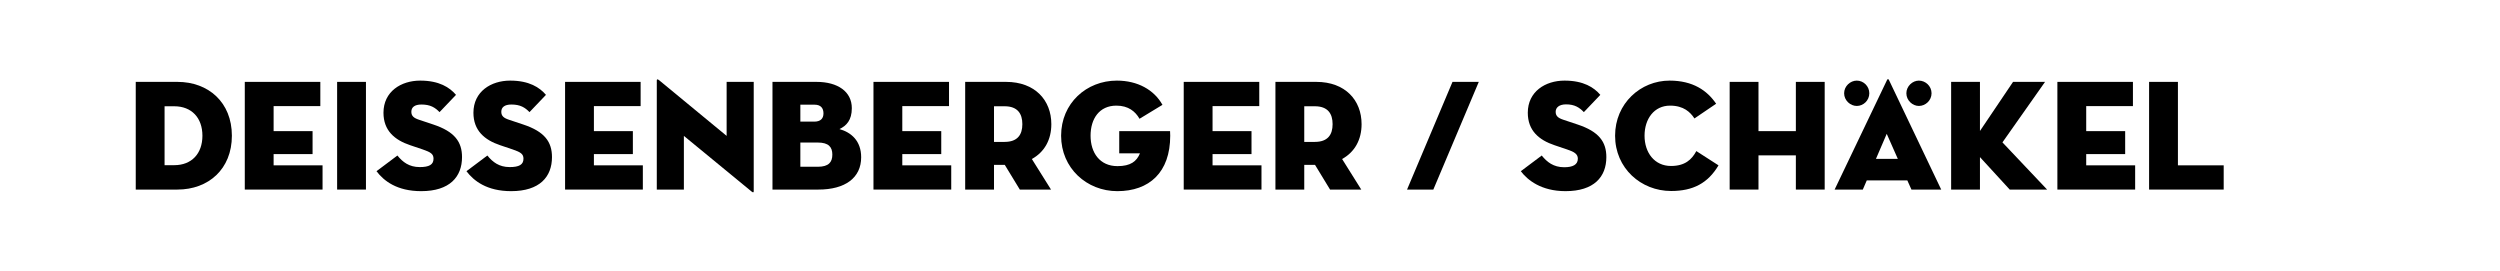 <?xml version="1.0" encoding="utf-8"?>
<svg xmlns="http://www.w3.org/2000/svg" fill="none" height="100%" overflow="visible" preserveAspectRatio="none" style="display: block;" viewBox="0 0 221 24" width="100%">
<g id="Frame 497">
<g id="Deienberger / Schkel">
<path d="M12 16.758V7.238H15.682C18.426 7.238 20.498 9.044 20.498 11.998C20.498 14.952 18.426 16.758 15.682 16.758H12ZM14.548 14.602H15.402C16.942 14.602 17.894 13.58 17.894 11.998C17.894 10.416 16.942 9.394 15.402 9.394H14.548V14.602Z" fill="black"/>
<path d="M21.639 16.758V7.238H28.317V9.38H24.187V11.592H27.631V13.622H24.187V14.616H28.513V16.758H21.639Z" fill="black"/>
<path d="M29.802 16.758V7.238H32.35V16.758H29.802Z" fill="black"/>
<path d="M45.183 16.898C43.041 16.898 41.879 15.988 41.235 15.134L43.083 13.748C43.545 14.322 44.119 14.77 45.057 14.77C45.883 14.77 46.275 14.56 46.275 14.028C46.275 13.622 46.037 13.454 45.337 13.216L44.217 12.838C42.831 12.376 41.851 11.536 41.851 9.968C41.851 8.092 43.405 7.126 45.099 7.126C46.779 7.126 47.703 7.728 48.263 8.386L46.807 9.912C46.415 9.506 45.995 9.24 45.211 9.24C44.609 9.24 44.315 9.478 44.315 9.884C44.315 10.248 44.525 10.43 44.987 10.584L46.247 11.004C48.151 11.634 48.795 12.544 48.795 13.888C48.795 15.638 47.703 16.898 45.183 16.898ZM37.231 16.898C35.089 16.898 33.927 15.988 33.283 15.134L35.131 13.748C35.593 14.322 36.167 14.77 37.105 14.77C37.931 14.77 38.323 14.56 38.323 14.028C38.323 13.622 38.085 13.454 37.385 13.216L36.265 12.838C34.879 12.376 33.899 11.536 33.899 9.968C33.899 8.092 35.453 7.126 37.147 7.126C38.827 7.126 39.751 7.728 40.311 8.386L38.855 9.912C38.463 9.506 38.043 9.24 37.259 9.24C36.657 9.24 36.363 9.478 36.363 9.884C36.363 10.248 36.573 10.43 37.035 10.584L38.295 11.004C40.199 11.634 40.843 12.544 40.843 13.888C40.843 15.638 39.751 16.898 37.231 16.898Z" fill="black"/>
<path d="M49.953 16.758V7.238H56.631V9.38H52.501V11.592H55.945V13.622H52.501V14.616H56.827V16.758H49.953Z" fill="black"/>
<path d="M66.433 16.926L60.455 12.012V16.758H58.06V7.112C58.06 7.028 58.102 6.958 58.257 7.084L64.234 12.012V7.238H66.629V16.898C66.629 17.01 66.587 17.052 66.433 16.926Z" fill="black"/>
<path d="M68.287 16.758V7.238H72.179C74.069 7.238 75.301 8.106 75.301 9.562C75.301 10.626 74.825 11.116 74.209 11.41C75.245 11.704 76.127 12.446 76.127 13.902C76.127 15.722 74.713 16.758 72.347 16.758H68.287ZM70.751 10.752H71.983C72.543 10.752 72.795 10.472 72.795 10.024C72.795 9.576 72.571 9.254 72.011 9.254H70.751V10.752ZM70.751 14.742H72.291C73.271 14.742 73.579 14.322 73.579 13.664C73.579 13.006 73.257 12.6 72.291 12.6H70.751V14.742Z" fill="black"/>
<path d="M77.215 16.758V7.238H83.893V9.38H79.763V11.592H83.207V13.622H79.763V14.616H84.089V16.758H77.215Z" fill="black"/>
<path d="M91.216 14.056L92.91 16.758H90.152L88.822 14.574H87.87V16.758H85.322V7.238H88.934C91.496 7.238 92.938 8.862 92.938 10.976C92.938 12.348 92.336 13.44 91.216 14.056ZM87.87 12.544H88.808C89.956 12.544 90.376 11.9 90.376 10.976C90.376 10.052 89.956 9.394 88.808 9.394H87.87V12.544Z" fill="black"/>
<path d="M100.774 13.552H98.94V11.592H103.434C103.434 11.648 103.448 11.802 103.448 11.998C103.448 15.246 101.586 16.898 98.772 16.898C96.07 16.898 93.802 14.868 93.802 11.998C93.802 9.128 96.042 7.126 98.73 7.126C100.564 7.126 102.02 7.938 102.762 9.268L100.732 10.5C100.368 9.856 99.752 9.338 98.688 9.338C97.176 9.338 96.406 10.5 96.406 11.998C96.406 13.496 97.218 14.686 98.786 14.686C99.948 14.686 100.48 14.266 100.774 13.552Z" fill="black"/>
<path d="M104.641 16.758V7.238H111.319V9.38H107.189V11.592H110.633V13.622H107.189V14.616H111.515V16.758H104.641Z" fill="black"/>
<path d="M118.642 14.056L120.336 16.758H117.578L116.248 14.574H115.296V16.758H112.748V7.238H116.36C118.922 7.238 120.364 8.862 120.364 10.976C120.364 12.348 119.762 13.44 118.642 14.056ZM115.296 12.544H116.234C117.382 12.544 117.802 11.9 117.802 10.976C117.802 10.052 117.382 9.394 116.234 9.394H115.296V12.544Z" fill="black"/>
<path d="M124.383 16.758L128.401 7.238H130.725L126.707 16.758H124.383Z" fill="black"/>
<path d="M138.389 16.898C136.247 16.898 135.029 15.918 134.441 15.134L136.289 13.748C136.751 14.322 137.325 14.784 138.277 14.784C139.033 14.784 139.481 14.56 139.481 14.028C139.481 13.622 139.173 13.426 138.543 13.216L137.423 12.838C136.037 12.376 135.057 11.536 135.057 9.968C135.057 8.092 136.611 7.126 138.305 7.126C139.985 7.126 140.909 7.728 141.469 8.386L140.013 9.912C139.621 9.506 139.201 9.226 138.445 9.226C137.829 9.226 137.521 9.506 137.521 9.884C137.521 10.248 137.731 10.43 138.193 10.584L139.453 11.004C141.357 11.634 142.001 12.544 142.001 13.888C142.001 15.638 140.909 16.898 138.389 16.898Z" fill="black"/>
<path d="M151.916 14.616C150.978 16.198 149.662 16.884 147.73 16.884C145.056 16.884 142.774 14.868 142.774 11.998C142.774 9.128 145.042 7.126 147.59 7.126C149.648 7.126 150.908 7.994 151.706 9.17L149.788 10.472C149.424 9.912 148.836 9.338 147.632 9.338C146.232 9.338 145.378 10.5 145.378 11.998C145.378 13.496 146.26 14.672 147.716 14.672C148.948 14.672 149.55 14.112 149.956 13.356L151.916 14.616Z" fill="black"/>
<path d="M158.754 11.592V7.238H161.302V16.758H158.754V13.734H155.45V16.758H152.902V7.238H155.45V11.592H158.754Z" fill="black"/>
<path d="M169.629 9.366C169.069 9.366 168.523 8.876 168.523 8.246C168.523 7.616 169.069 7.126 169.629 7.126C170.217 7.126 170.749 7.616 170.749 8.246C170.749 8.876 170.217 9.366 169.629 9.366ZM164.141 9.366C163.567 9.366 163.021 8.876 163.021 8.246C163.021 7.616 163.567 7.126 164.141 7.126C164.729 7.126 165.247 7.616 165.247 8.246C165.247 8.876 164.729 9.366 164.141 9.366ZM165.023 15.946L164.673 16.758H162.181L166.815 7.07C166.857 6.972 166.941 6.972 166.983 7.07L171.603 16.758H168.971L168.607 15.946H165.023ZM167.767 14.042L166.787 11.83L165.835 14.042H167.767Z" fill="black"/>
<path d="M175.028 11.578L177.954 7.238H180.782L177.016 12.586L180.964 16.758H177.66L175.028 13.888V16.758H172.48V7.238H175.028V11.578Z" fill="black"/>
<path d="M181.873 16.758V7.238H188.551V9.38H184.421V11.592H187.865V13.622H184.421V14.616H188.747V16.758H181.873Z" fill="black"/>
<path d="M189.98 16.758V7.238H192.528V14.616H196.574V16.758H189.98Z" fill="black"/>
</g>
</g>
</svg>